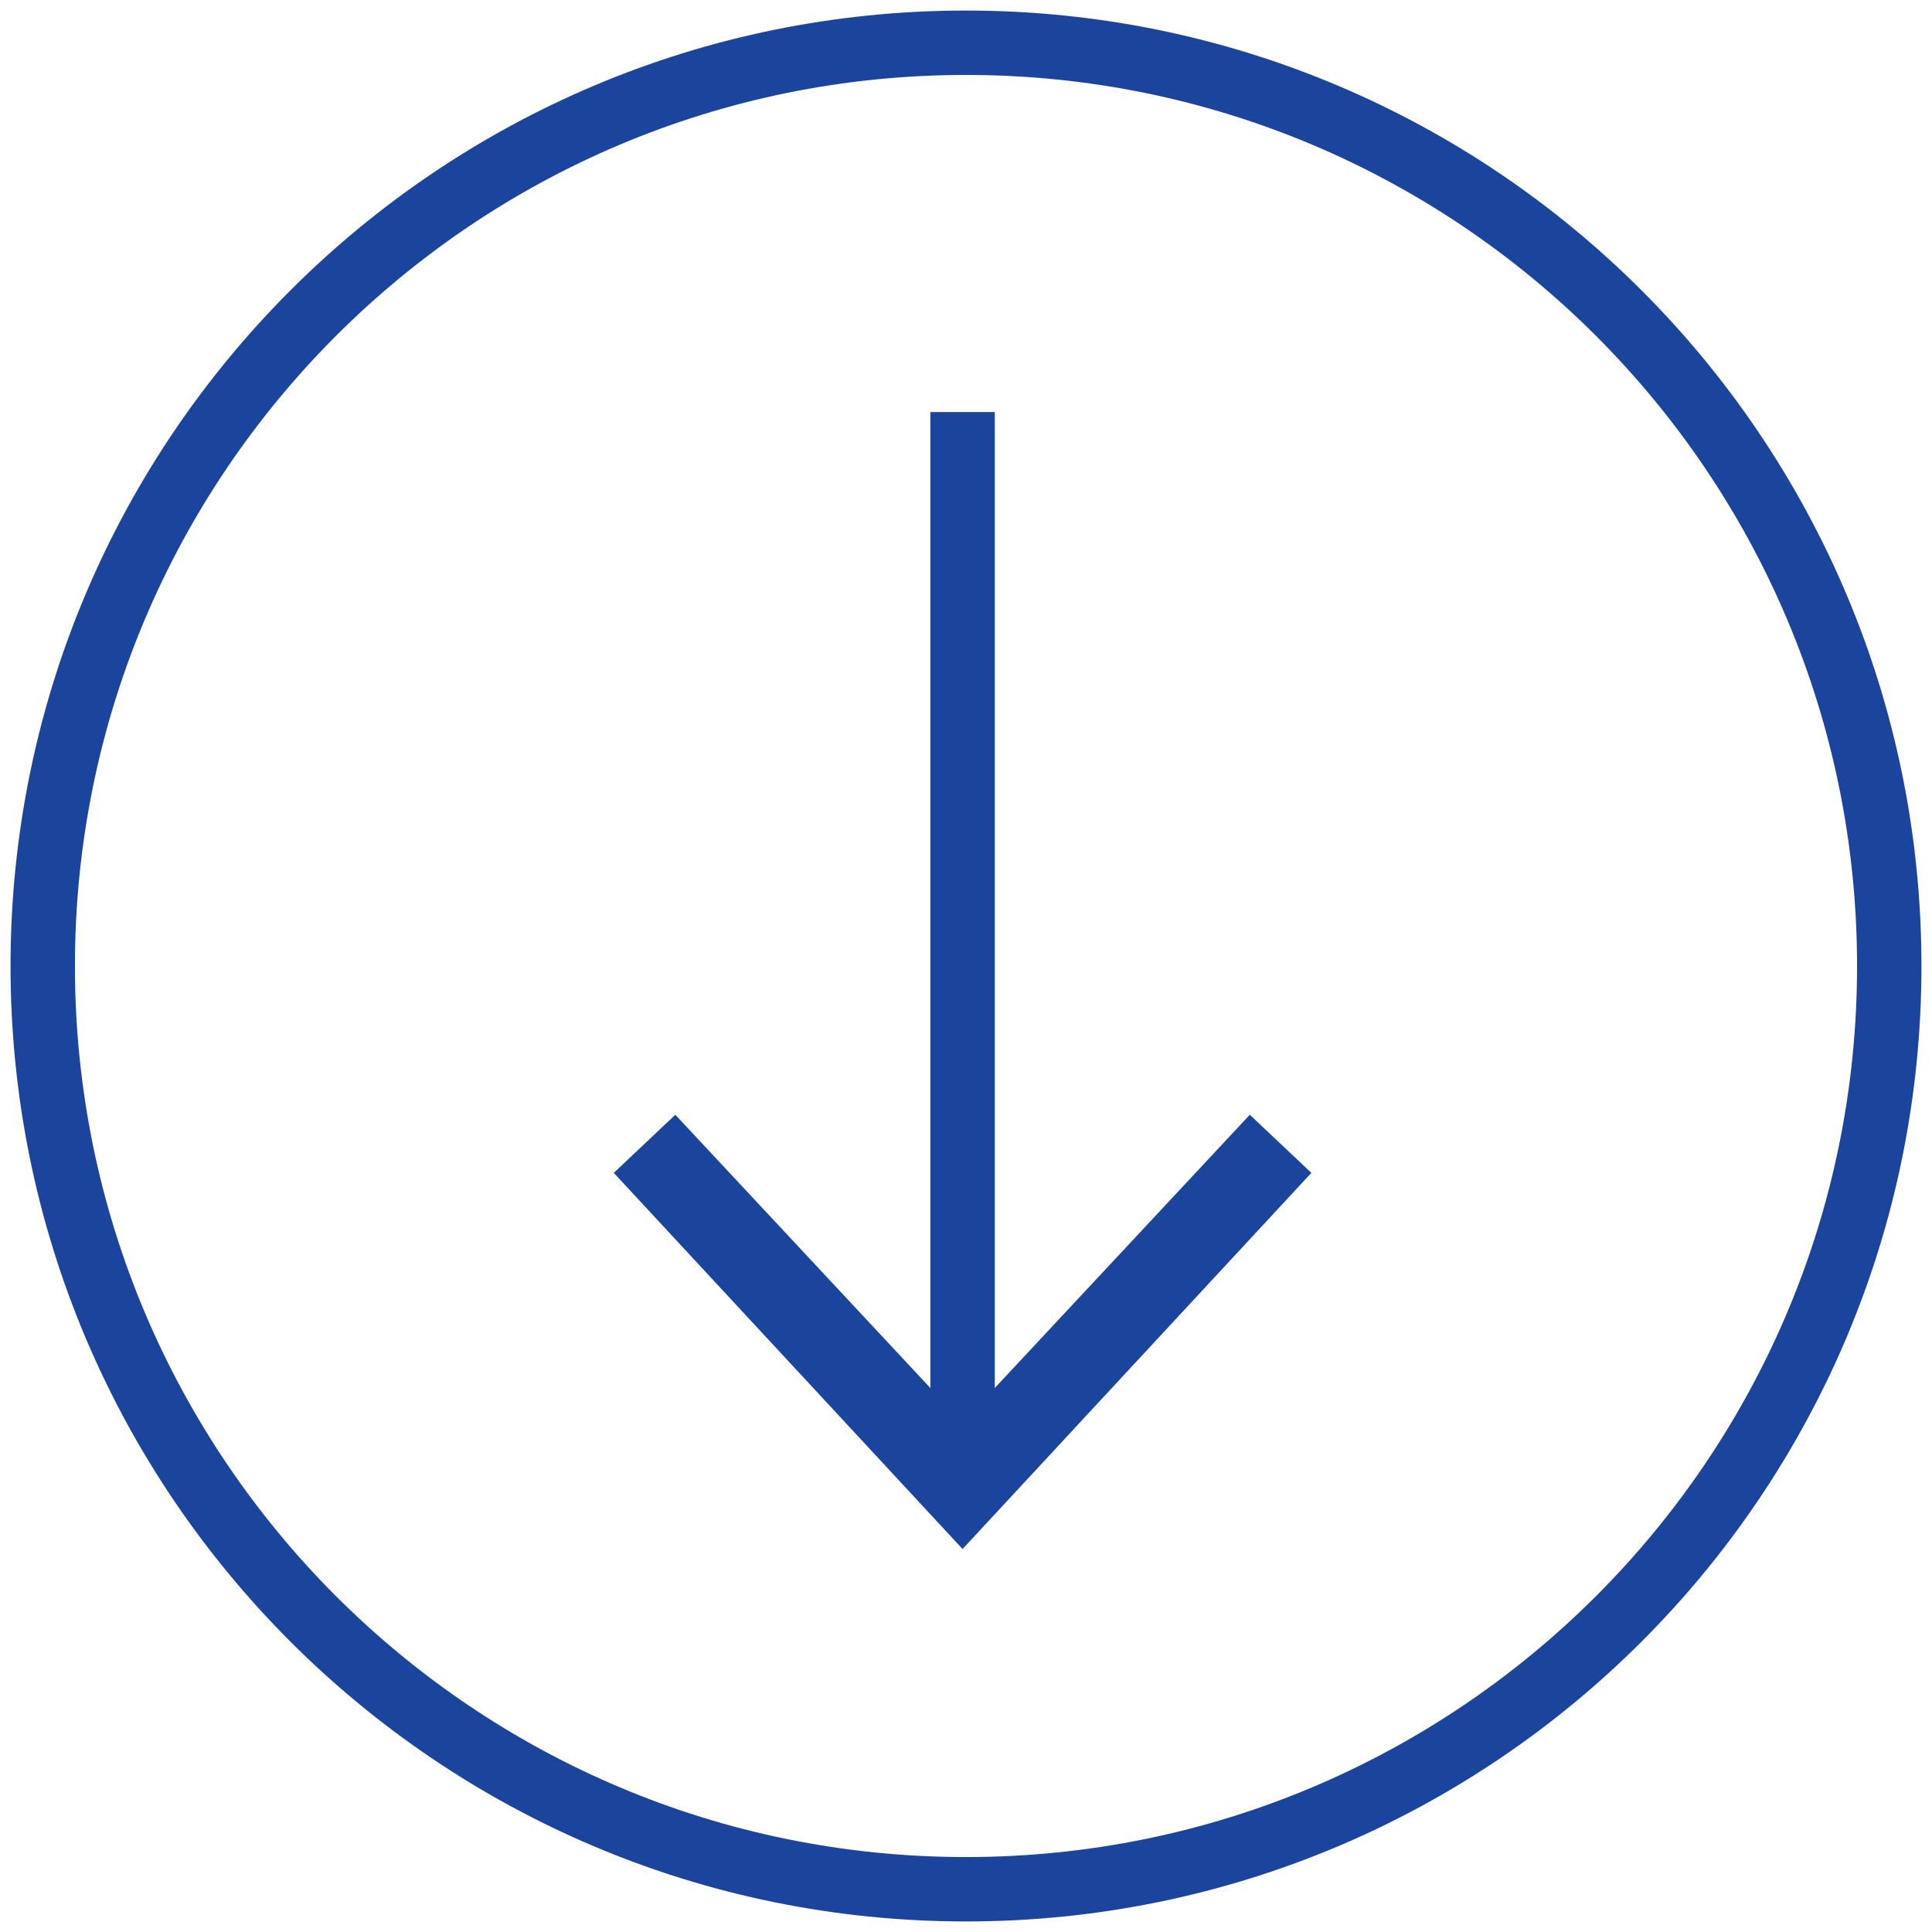 <svg xmlns="http://www.w3.org/2000/svg" fill="none" viewBox="0 0 120 120" height="120" width="120">
<g clip-path="url(#clip0_4682_31021)">
<path stroke-miterlimit="10" stroke-width="4" stroke="#1B459C" d="M59.999 117.345C91.67 117.345 117.345 91.671 117.345 60C117.345 28.329 91.67 2.655 59.999 2.655C28.329 2.655 2.654 28.329 2.654 60C2.654 91.671 28.329 117.345 59.999 117.345Z"></path>
<path stroke-miterlimit="10" stroke-width="4" stroke="#1B459C" d="M59.787 25.593V90.372"></path>
<path fill="#1B459C" d="M38.123 72.85L41.946 69.239L59.787 88.354L77.627 69.239L81.451 72.85L59.787 96.213L38.123 72.85Z"></path>
</g>
<defs>
<clipPath id="clip0_4682_31021">
<rect fill="white" height="120" width="120"></rect>
</clipPath>
</defs>
</svg>

